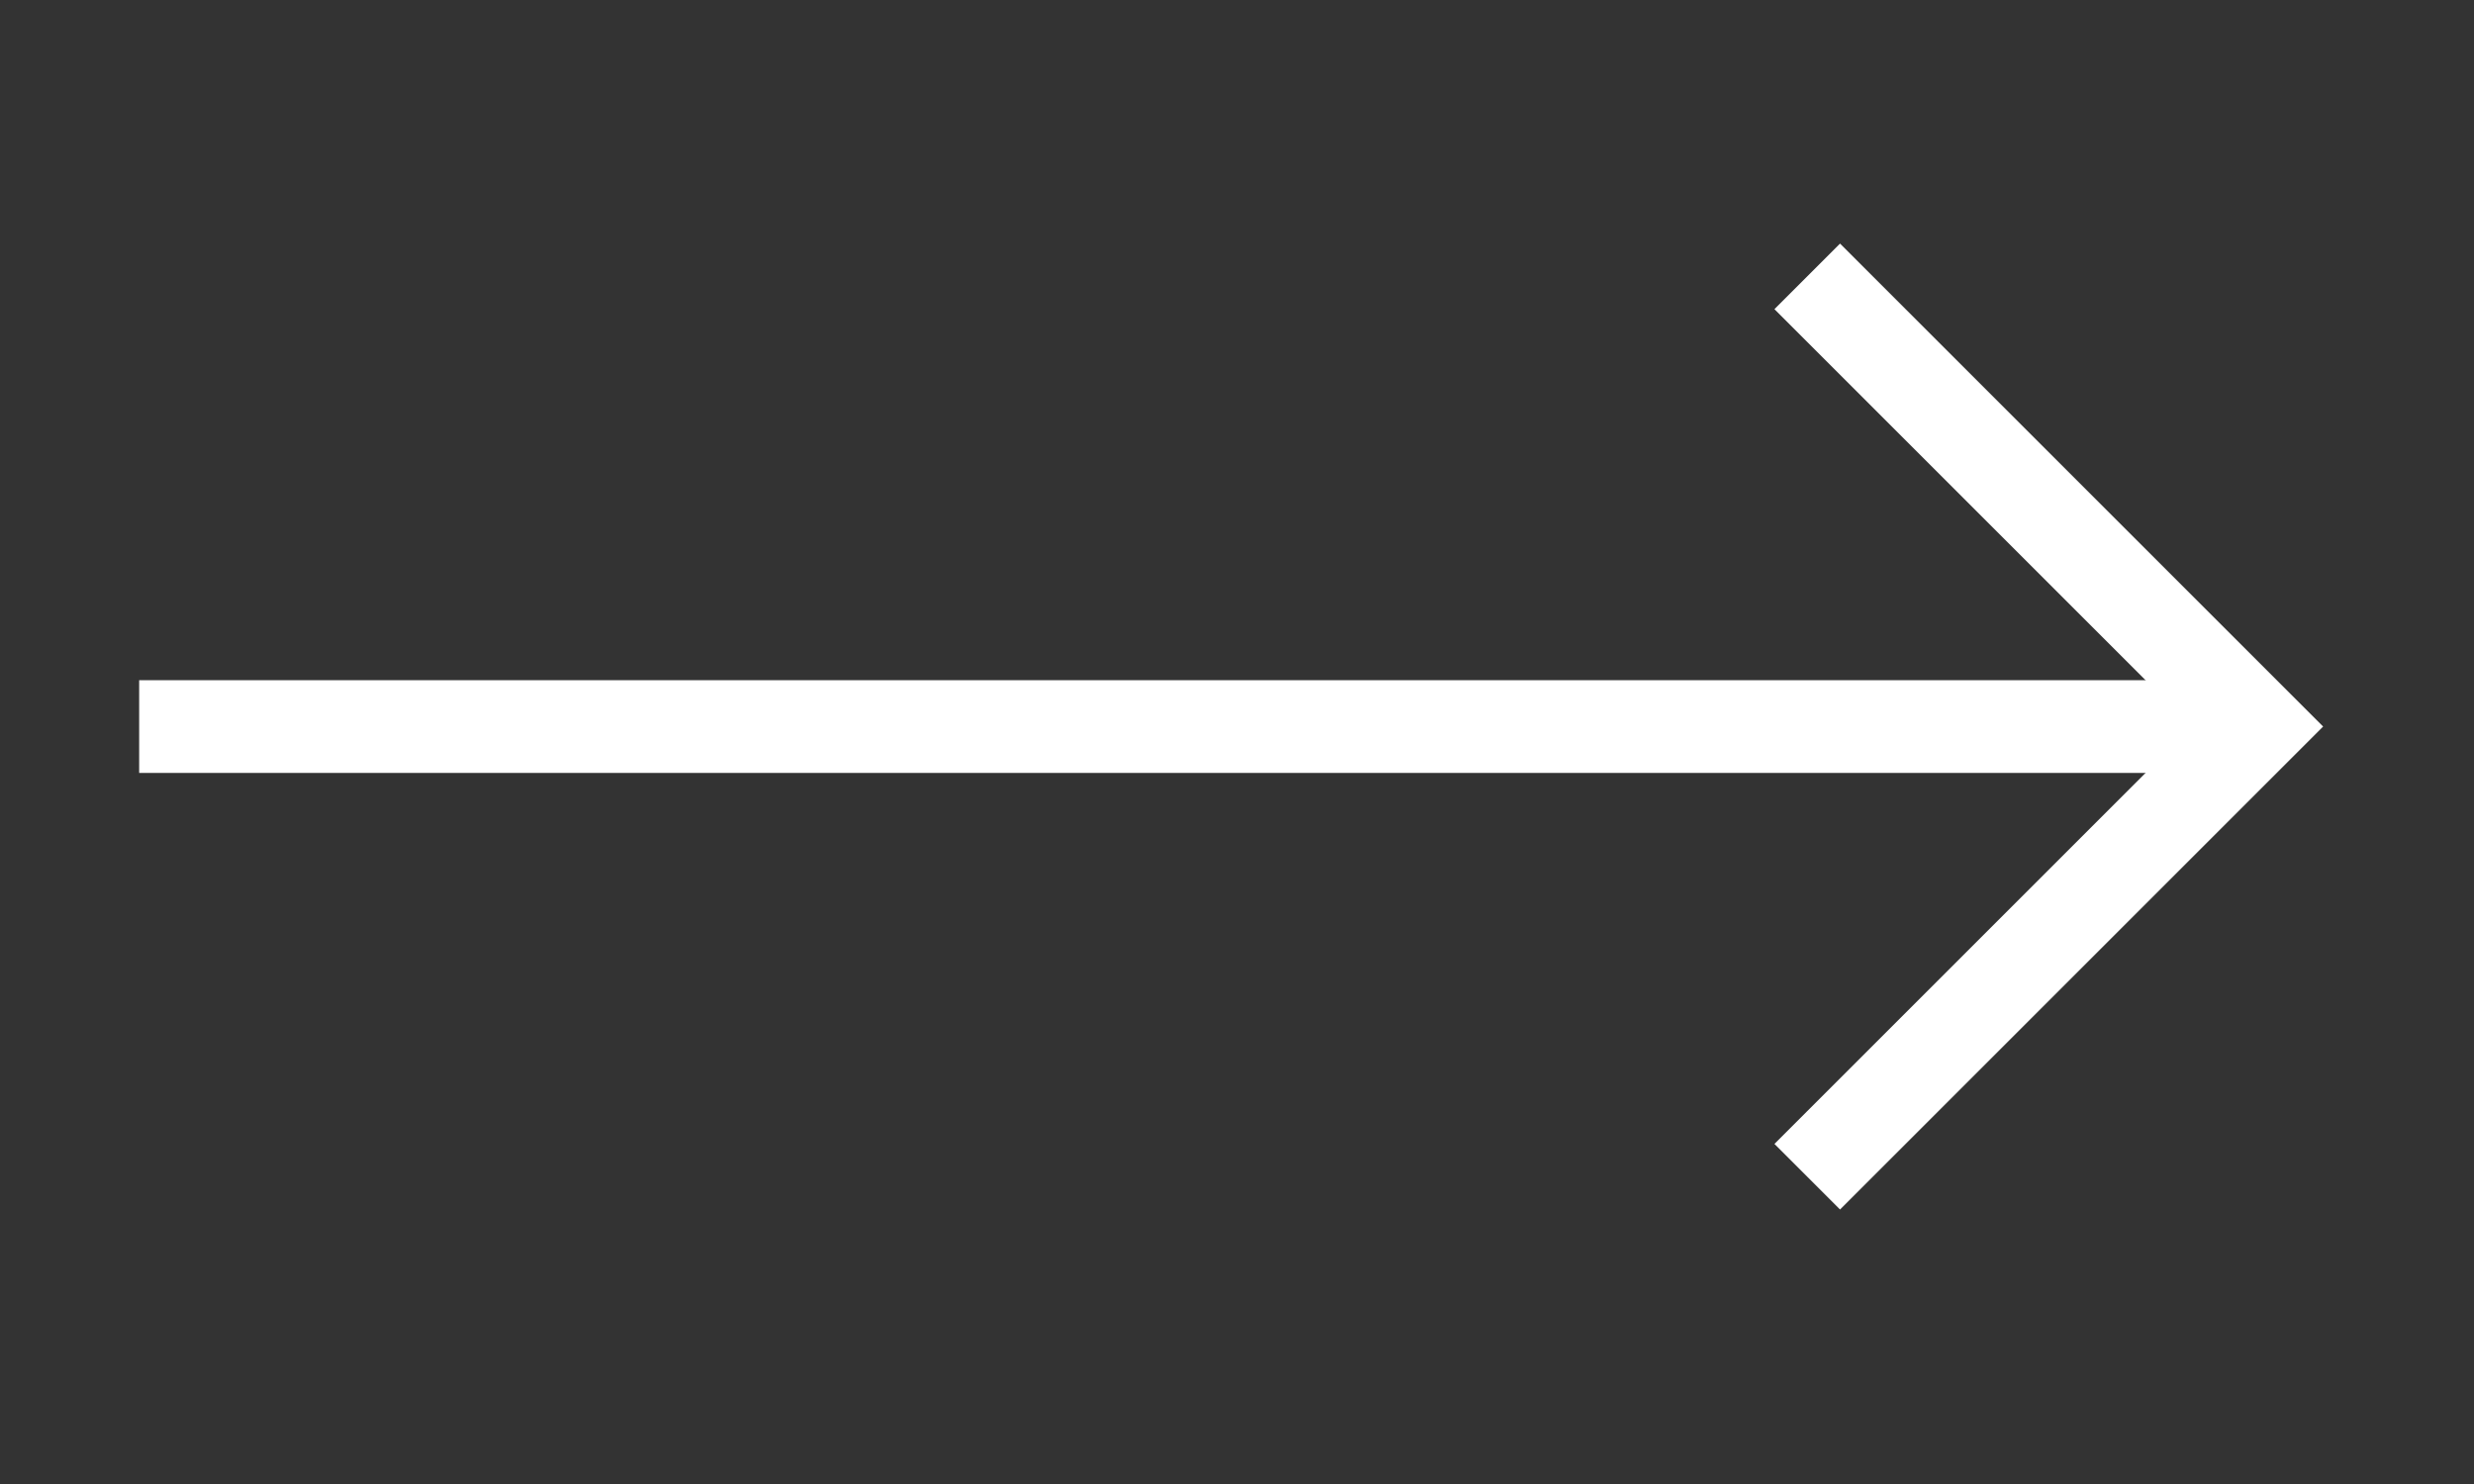 <svg width="40" height="24" viewBox="0 0 40 24" fill="none" xmlns="http://www.w3.org/2000/svg">
<rect x="0" y="0" width="40" height="24" fill="#333333" stroke="none"/>
<g clip-path="url(#clip0_5349_35591)">
<path d="M3 11.75L36 11.75" stroke="#fff" stroke-width="1.5" stroke-linecap="square" stroke-linejoin="round"/>
<path d="M29.75 18.5L36.5 11.75L29.75 5" stroke="#fff" stroke-width="1.5" stroke-linecap="square"/>
</g>
<defs>
<clipPath id="clip0_5349_35591">
<rect width="24" height="40" fill="white" transform="translate(0 24) rotate(-90)"/>
</clipPath>
</defs>
</svg>
